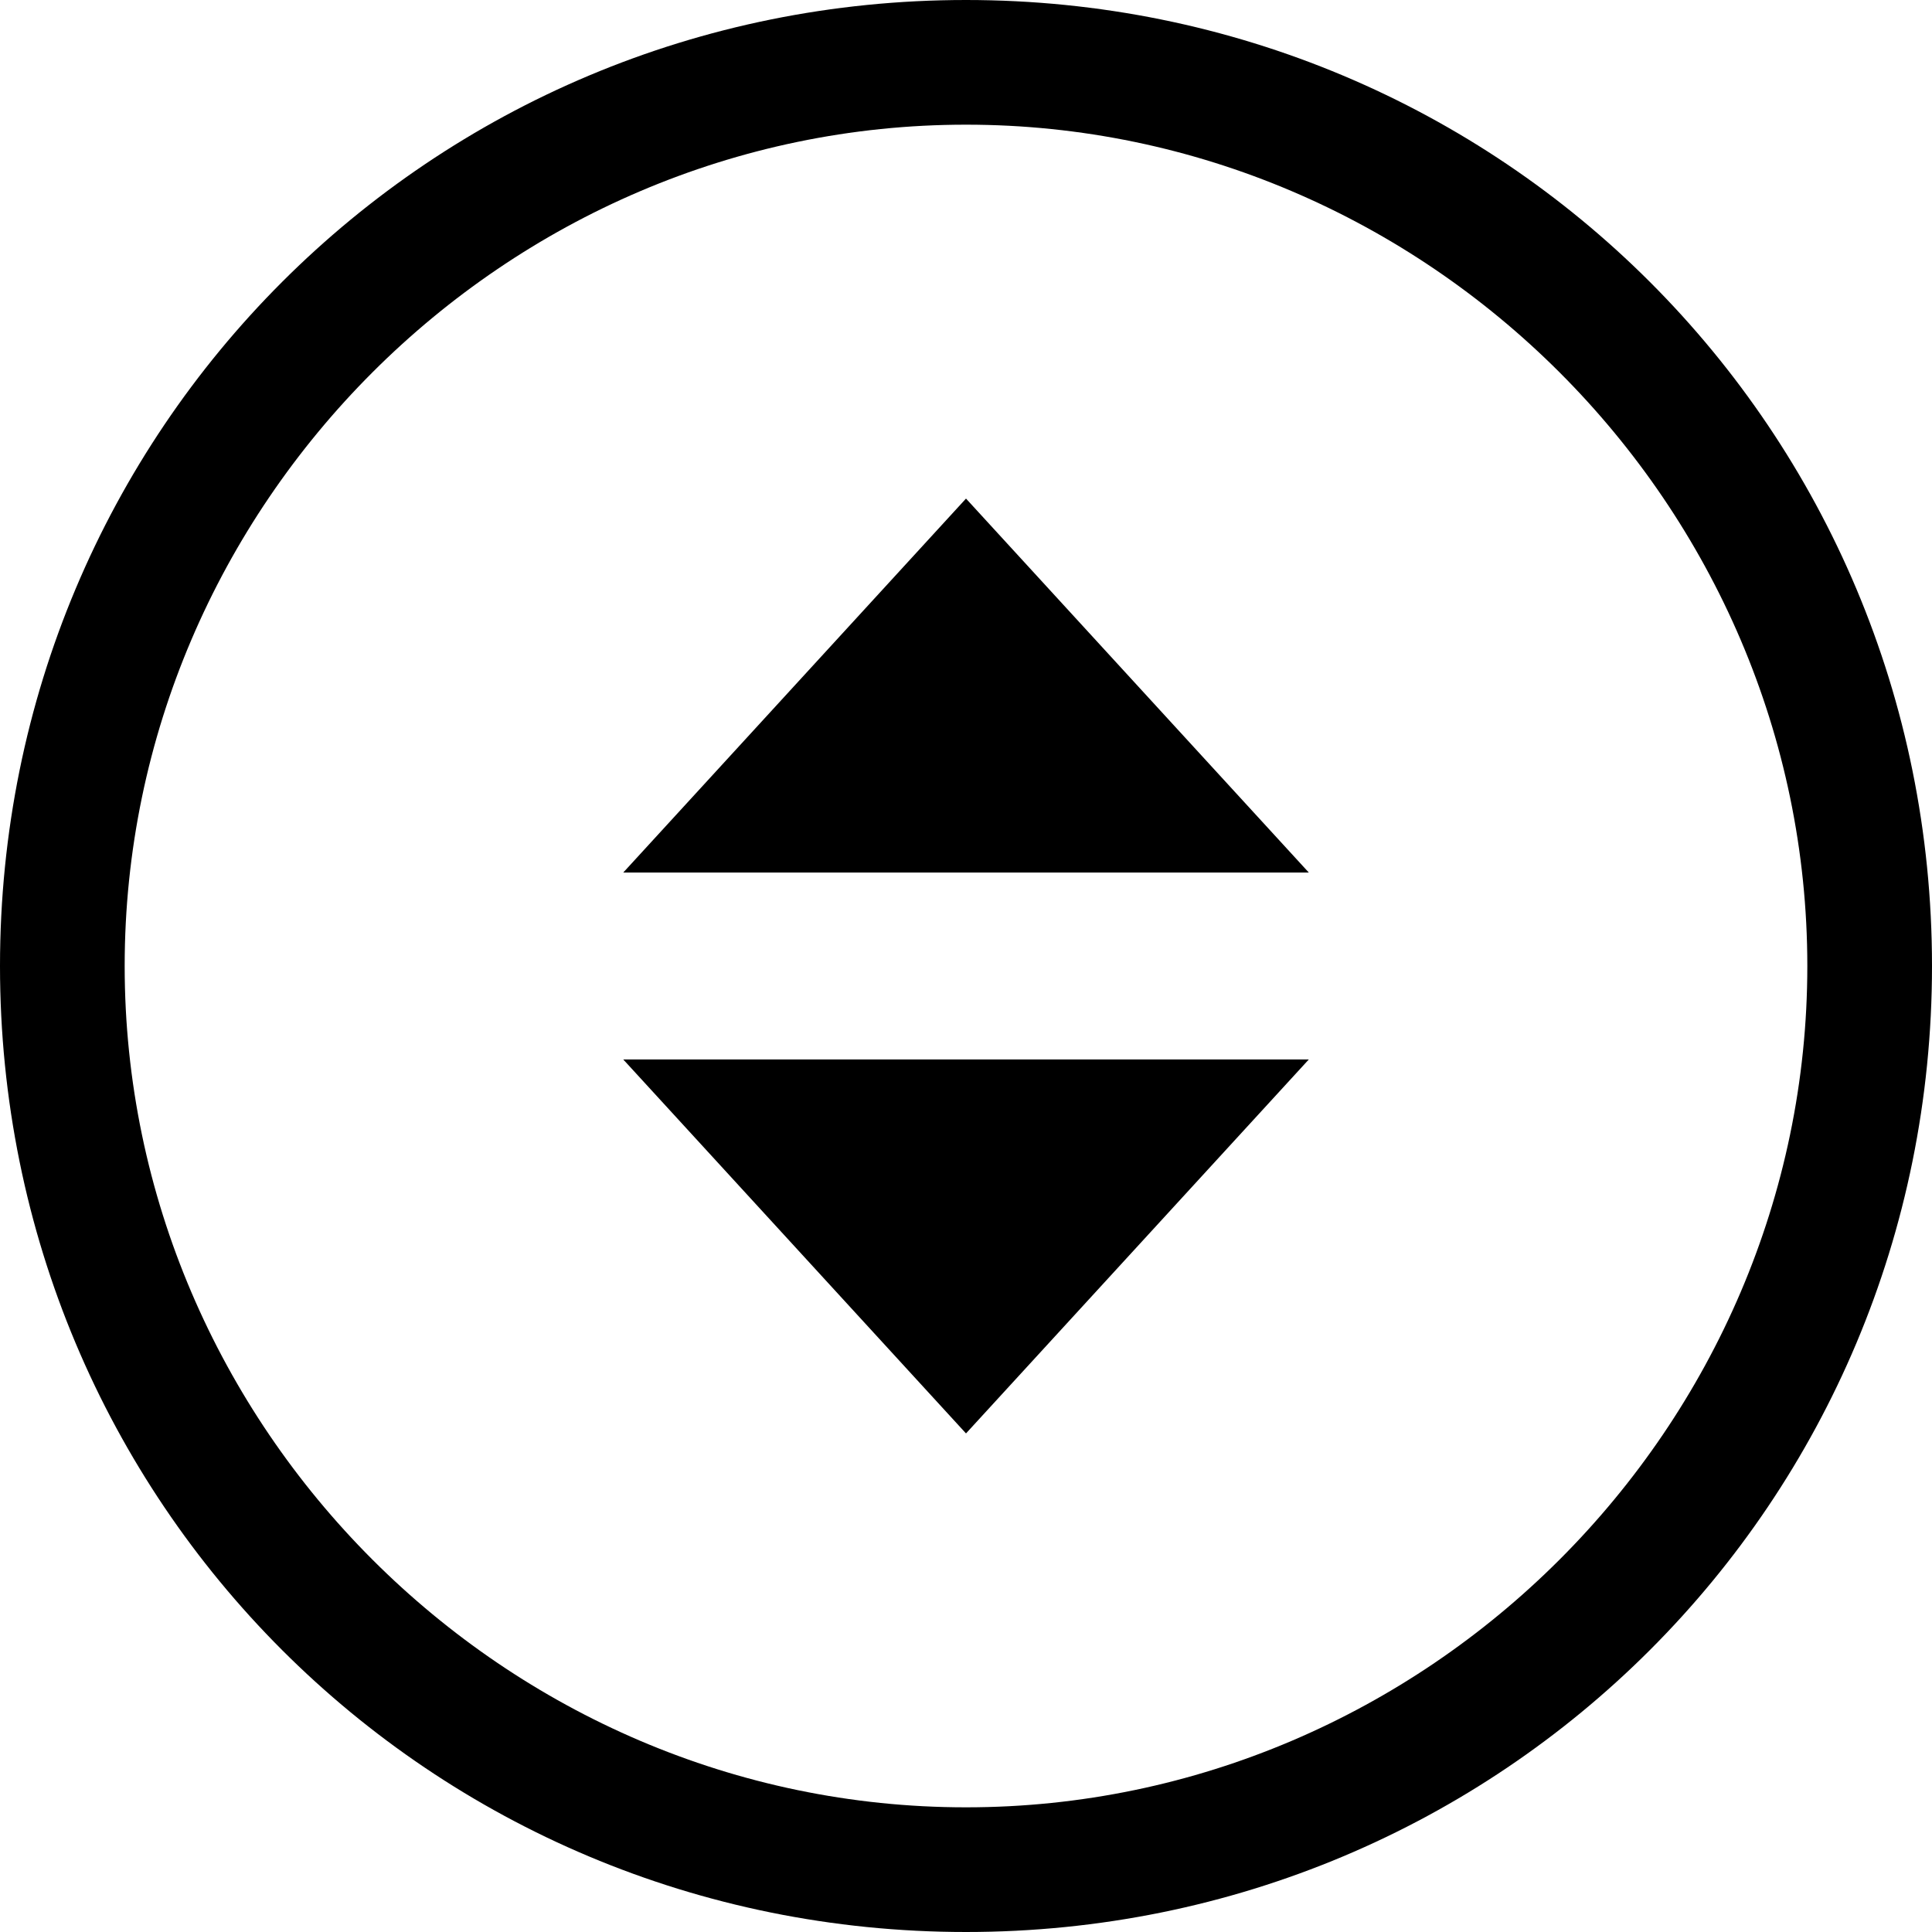 <!-- Generated by IcoMoon.io -->
<svg version="1.1" xmlns="http://www.w3.org/2000/svg" width="32" height="32" viewBox="0 0 32 32">
<title>logo-hilo</title>
<path d="M16 2.065c7.639 0 13.935 6.297 13.935 13.935s-6.297 13.935-13.935 13.935-13.935-6.297-13.935-13.935 6.297-13.935 13.935-13.935zM16 0c-8.877 0-16 7.123-16 16s7.123 16 16 16 16-7.123 16-16c0-8.877-7.123-16-16-16v0z"></path>
<path d="M16 23.742l-5.677-6.194h11.355z"></path>
<path d="M16 8.258l-5.677 6.194h11.355z"></path>
</svg>
